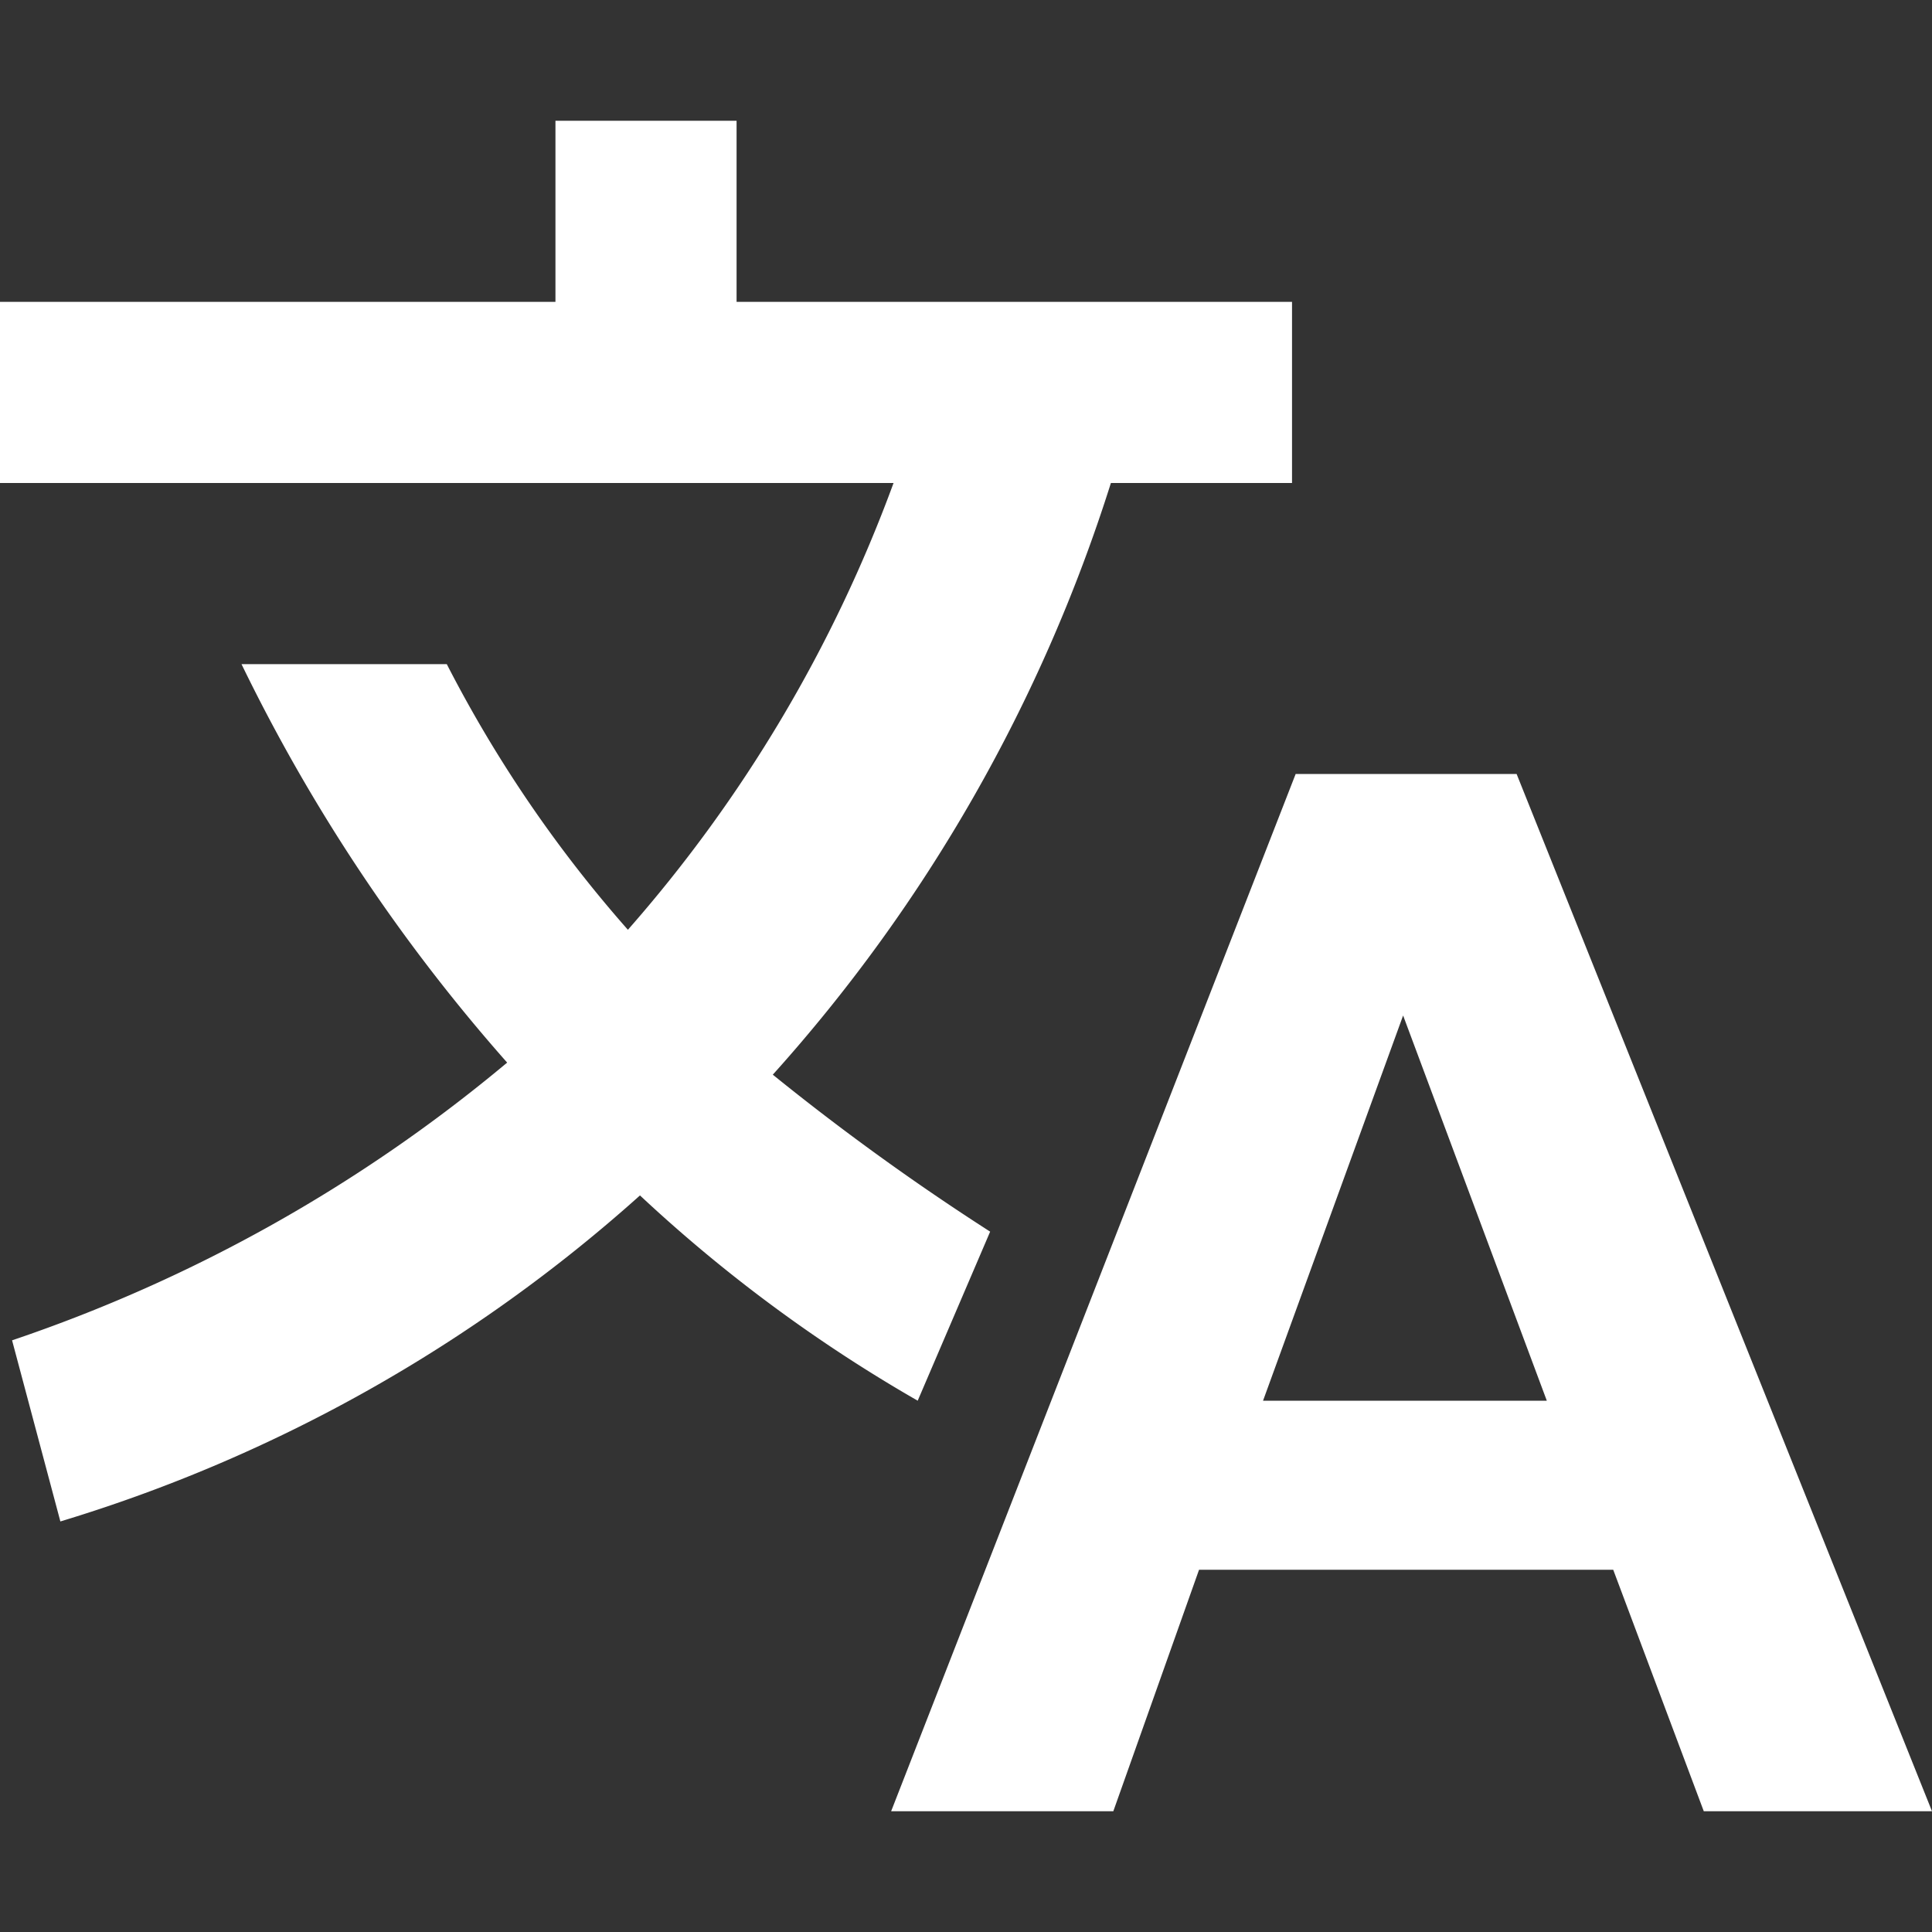 <svg xmlns="http://www.w3.org/2000/svg" width="16" height="16" viewBox="0 0 16 16">
    <rect x="0" y="0" width="16" height="16" fill="#333333" stroke="none"/>
    <path fill="#FFF" d="M6.1,1V2.5h4.6V4H9.2A13.32,13.32,0,0,1,6.4,8.9a20.28,20.28,0,0,0,1.8,1.3l-.6,1.4A12.42,12.42,0,0,1,5.3,9.9,12.69,12.69,0,0,1,.5,12.6L.1,11.1A12.75,12.75,0,0,0,4.2,8.8,14.61,14.61,0,0,1,2,5.5H3.7A10.71,10.71,0,0,0,5.2,7.7,11.71,11.71,0,0,0,7.4,4H0V2.5H4.6V1Z"/>
    <path fill="#FFF" d="M16,15H14.11l-.75-2H9.93l-.71,2H7.38l3.35-8.59h1.83Zm-3.19-3.4L11.62,8.41,10.46,11.6Z"/>
</svg>